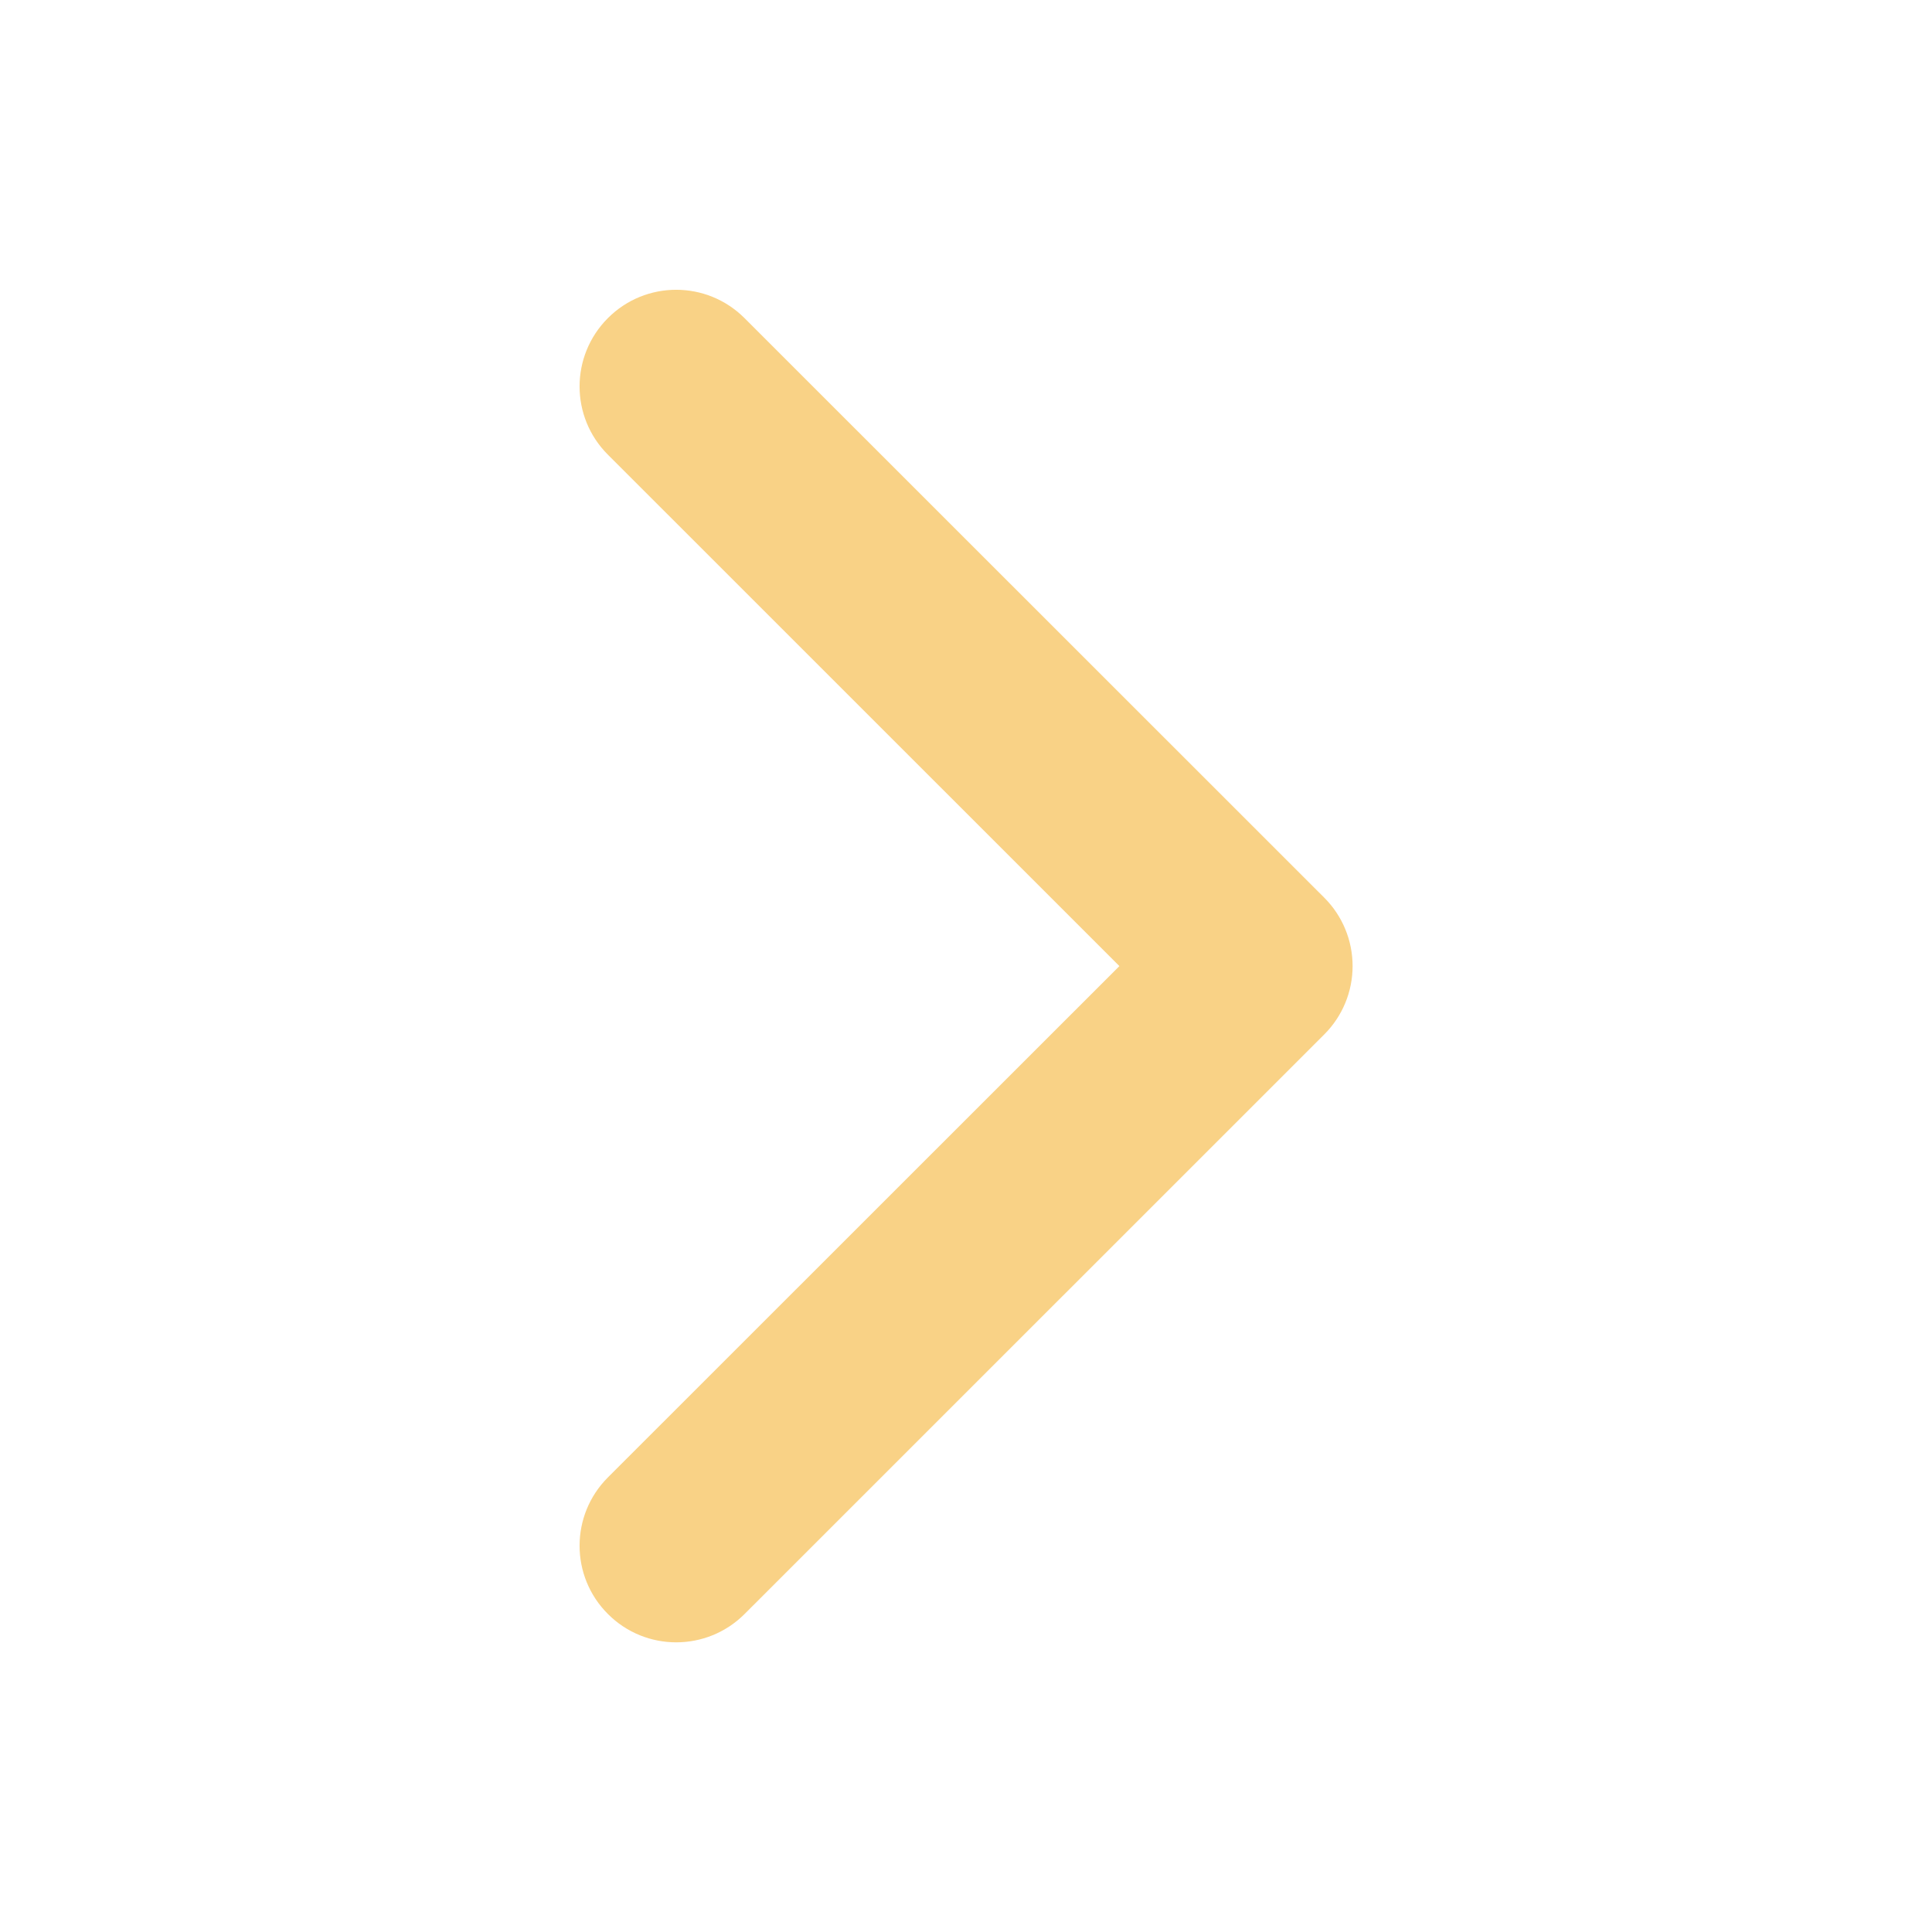 <svg width="20" height="20" viewBox="0 0 20 20" fill="none" xmlns="http://www.w3.org/2000/svg">
<path fill-rule="evenodd" clip-rule="evenodd" d="M6.293 4.707C5.902 4.317 5.902 3.684 6.293 3.293C6.683 2.902 7.316 2.902 7.707 3.293L13.709 9.293C13.897 9.481 14.002 9.735 14.002 10.001C14.002 10.266 13.897 10.52 13.709 10.708L7.707 16.709C7.316 17.099 6.683 17.099 6.293 16.708C5.902 16.318 5.902 15.685 6.293 15.294L11.588 10.001L6.293 4.707Z" fill="#F9D286"/>
</svg>
